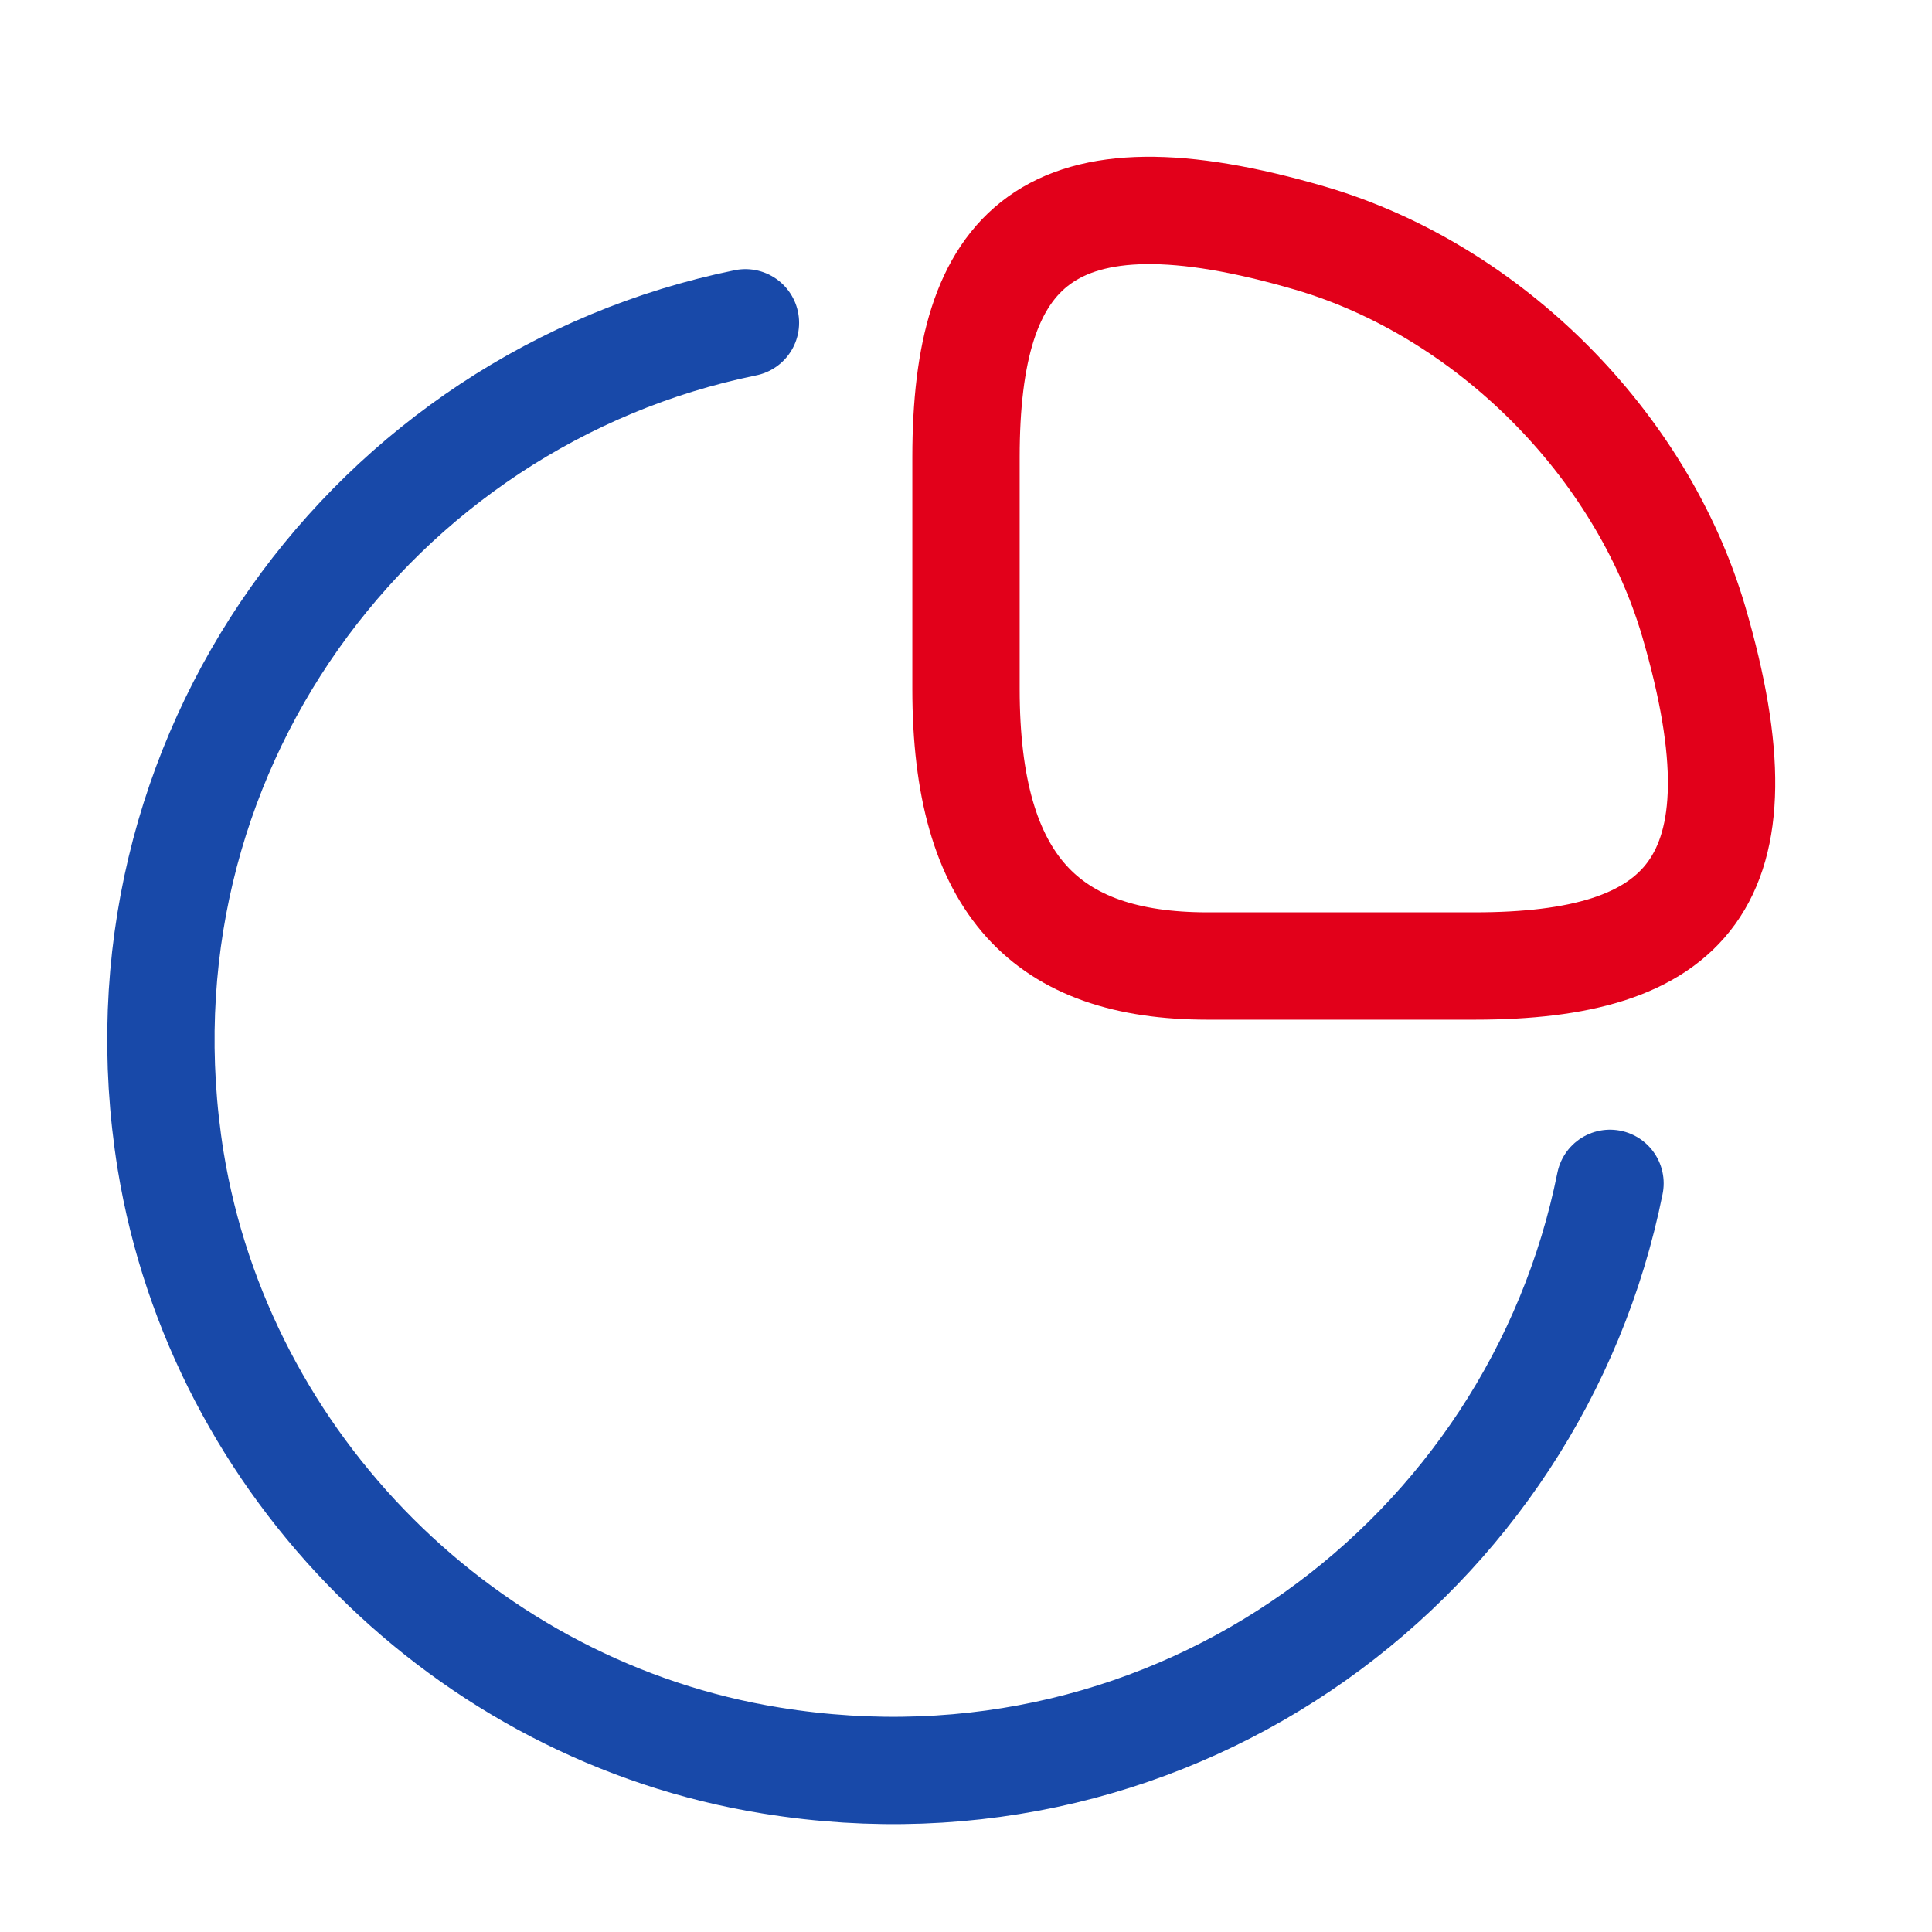 <svg width="36" height="36" viewBox="0 0 36 36" fill="none" xmlns="http://www.w3.org/2000/svg">
<path d="M27.48 18C31.38 18 33 16.5 31.56 11.58C30.585 8.265 27.735 5.415 24.42 4.44C19.5 3 18 4.62 18 8.52V12.84C18 16.5 19.5 18 22.5 18H27.48Z" stroke="#E2001A" stroke-width="2" stroke-linecap="round" stroke-linejoin="round"/>
<path d="M30 22.05C28.605 28.995 21.945 34.035 14.37 32.805C8.685 31.89 4.11 27.315 3.18 21.63C1.965 14.085 6.975 7.425 13.89 6.015" stroke="#1849A9" stroke-width="2" stroke-linecap="round" stroke-linejoin="round"/>
</svg>
